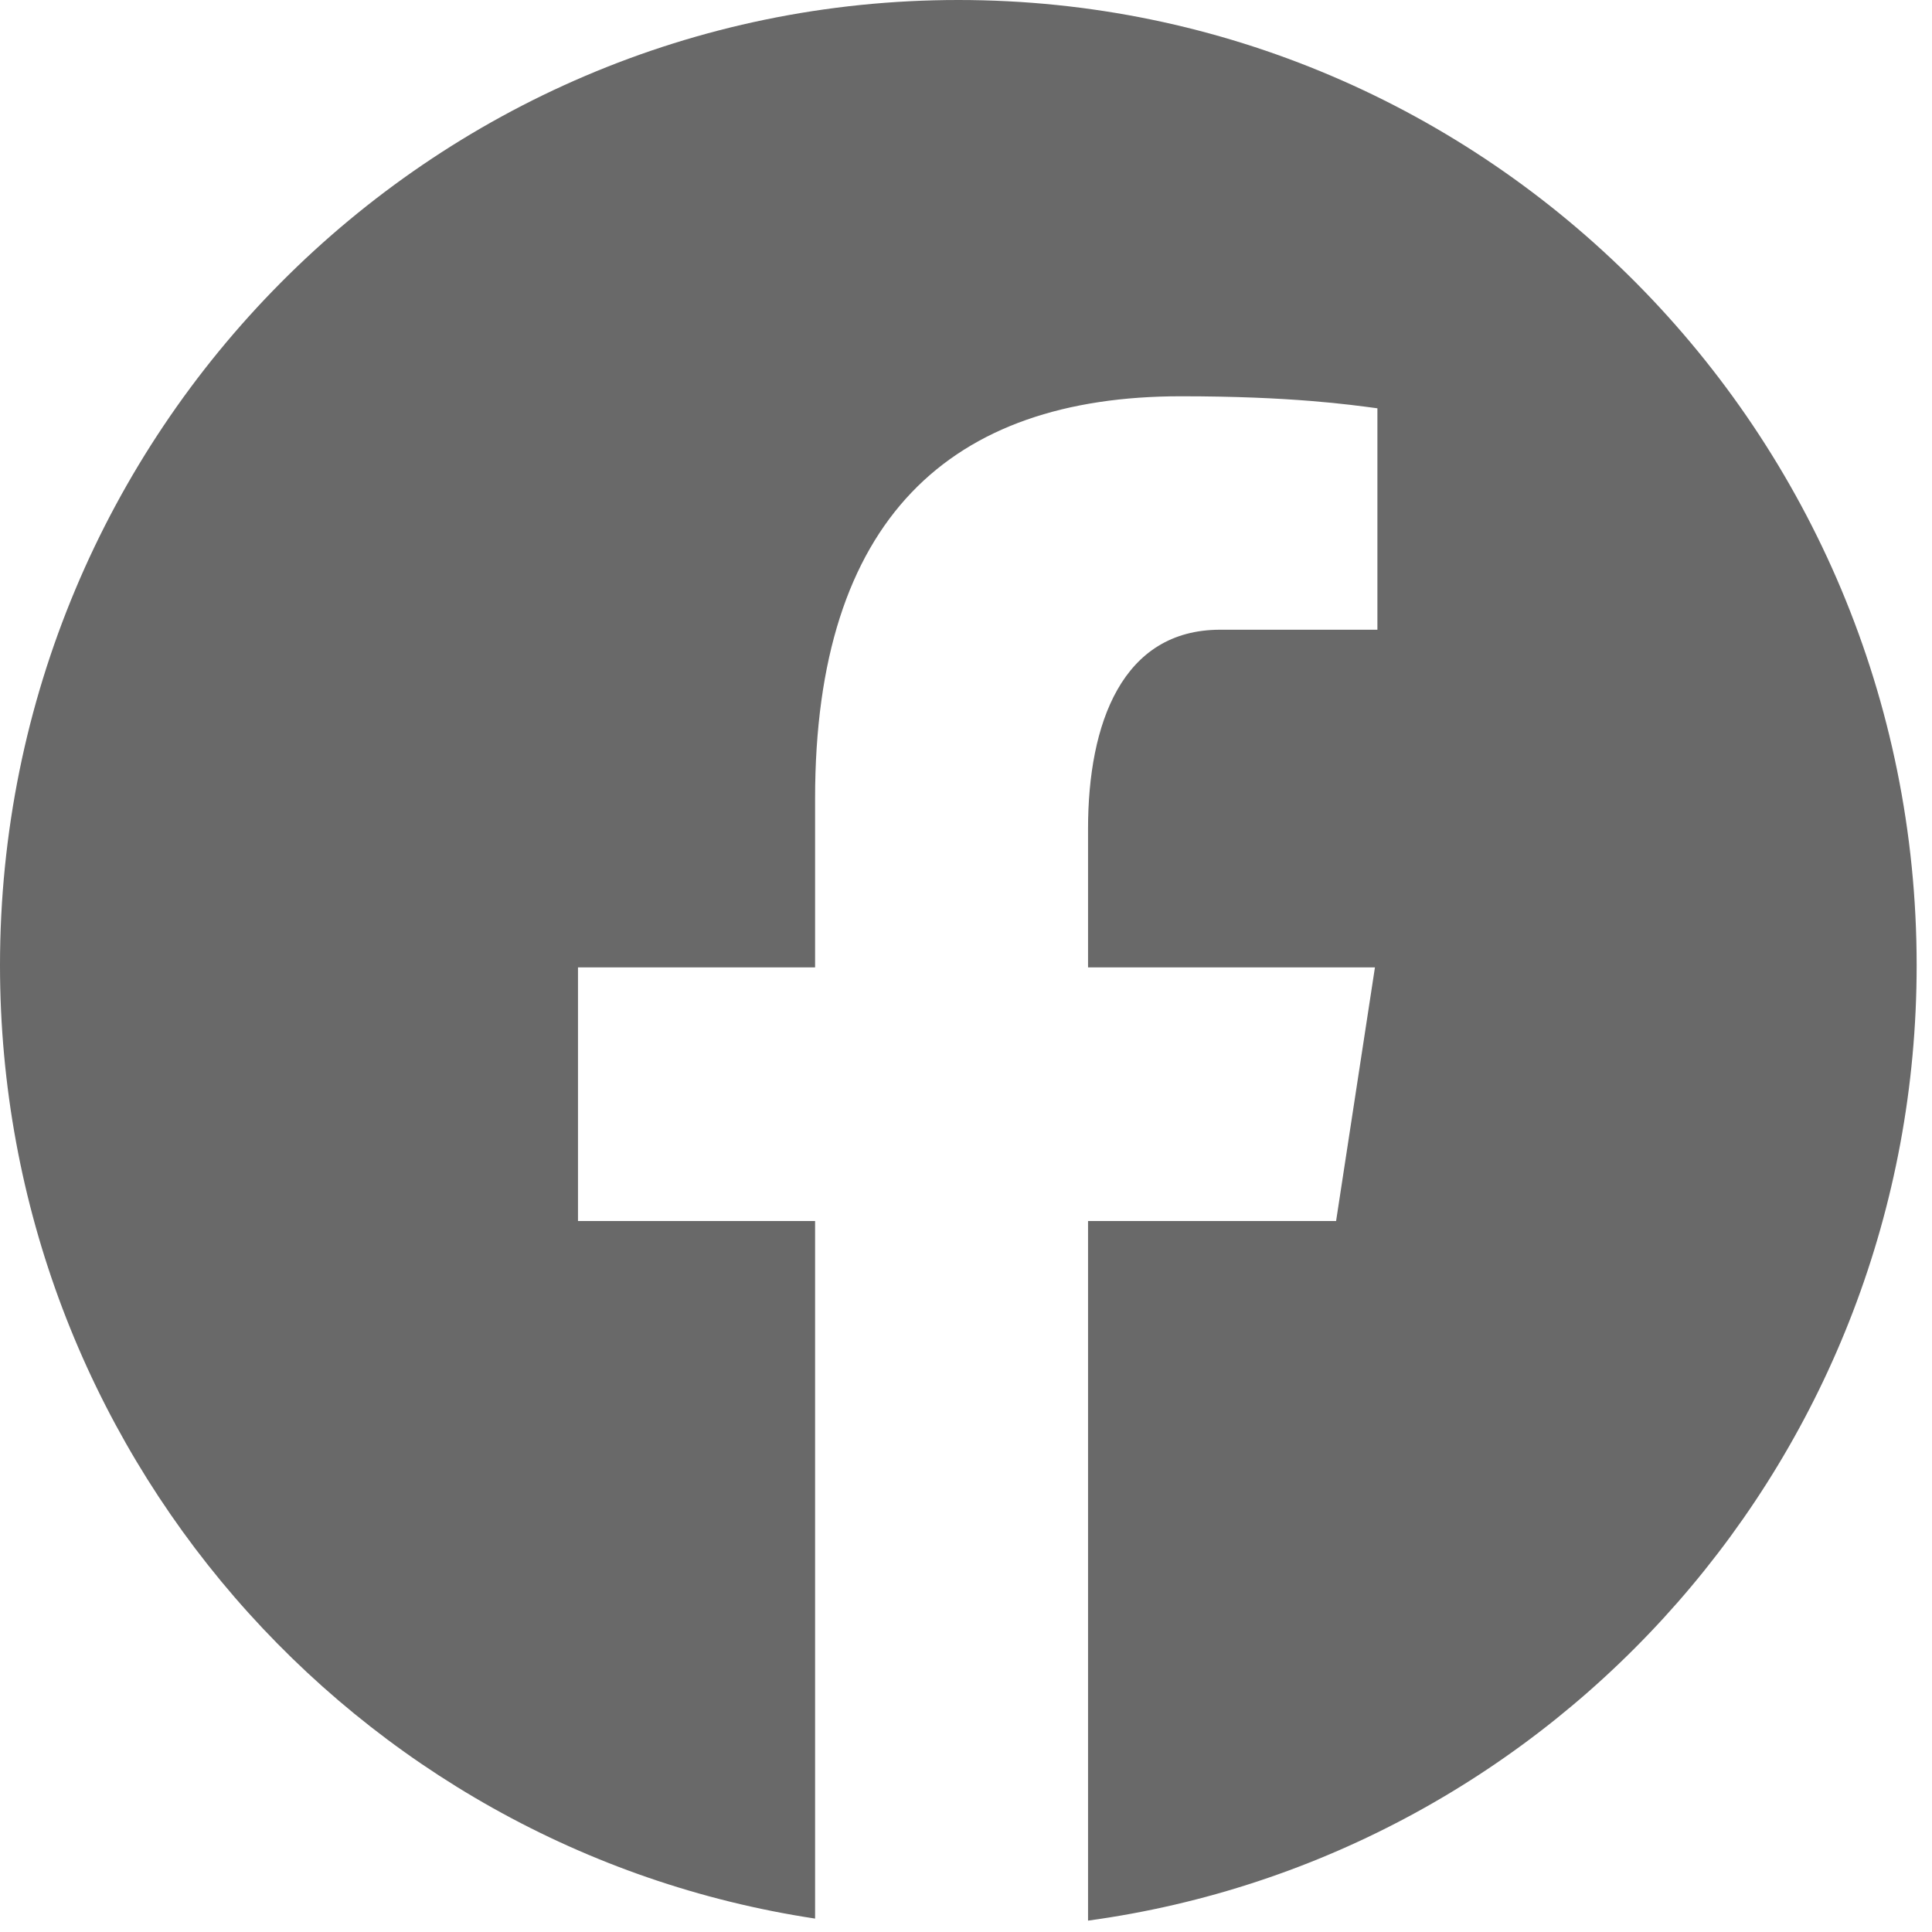 <svg width="18" height="18" viewBox="0 0 18 18" fill="none" xmlns="http://www.w3.org/2000/svg">
<path d="M8.929 0C3.998 0 0 4.027 0 8.993C0 13.502 3.298 17.225 7.594 17.875V11.376H5.385V9.013H7.594V7.439C7.594 4.835 8.853 3.692 11.002 3.692C12.031 3.692 12.576 3.77 12.833 3.804V5.867H11.368C10.456 5.867 10.137 6.739 10.137 7.721V9.013H12.81L12.448 11.376H10.137V17.894C14.495 17.299 17.857 13.546 17.857 8.993C17.857 4.027 13.86 0 8.929 0Z" fill="#696969"/>
</svg>
